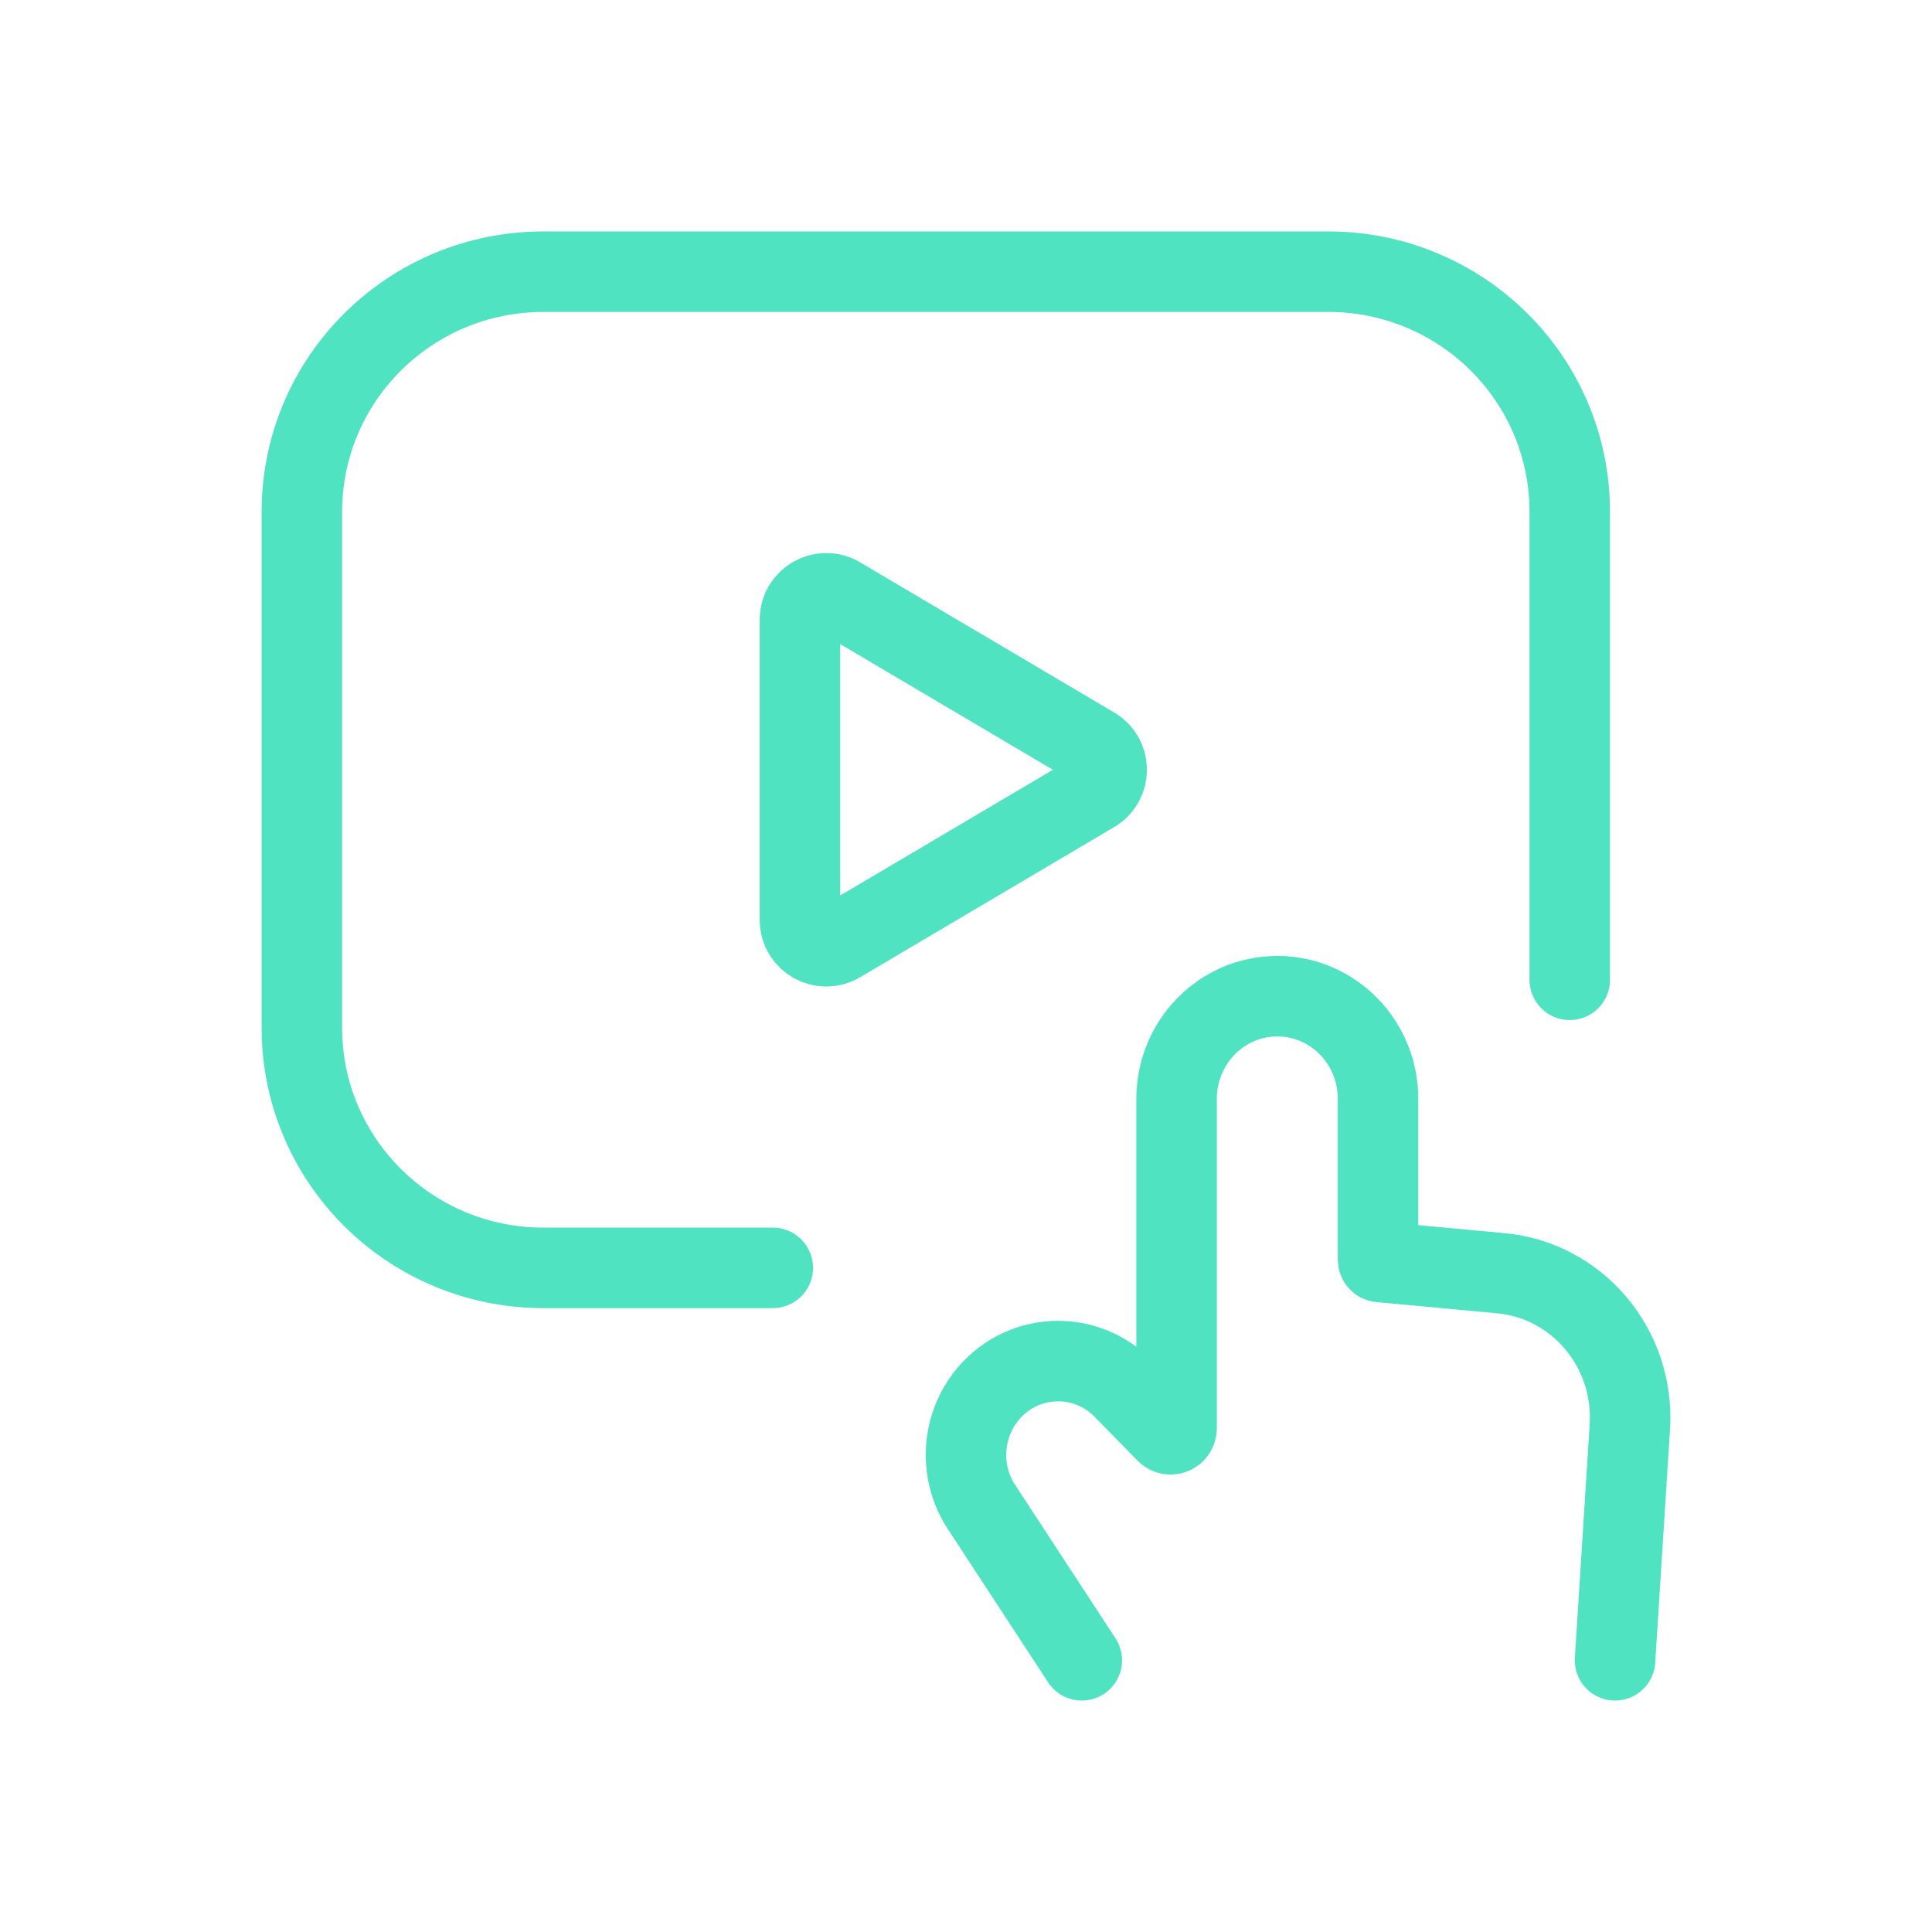 <svg width="48" height="48" viewBox="0 0 48 48" fill="none" xmlns="http://www.w3.org/2000/svg">
<path d="M39 24.343V12.714C39 9.42 36.314 6.75 33 6.75H13.5C10.186 6.75 7.5 9.42 7.5 12.714V25.536C7.5 28.83 10.186 31.5 13.5 31.5H19.2" stroke="#50E3C2" stroke-width="2" stroke-linecap="round"/>
<path d="M40.125 41.25L40.493 35.45C40.616 33.502 39.194 31.809 37.287 31.633L34.288 31.355C34.259 31.352 34.237 31.327 34.237 31.298V27.3C34.237 25.892 33.117 24.75 31.735 24.75C30.352 24.75 29.232 25.892 29.232 27.3V35.482C29.232 35.618 29.071 35.686 28.977 35.59L27.906 34.498C27.012 33.588 25.564 33.588 24.67 34.498C23.899 35.284 23.779 36.516 24.384 37.44L26.877 41.25" stroke="#50E3C2" stroke-width="2" stroke-linecap="round"/>
<path d="M27.175 18.564L20.859 14.831C20.424 14.575 19.875 14.888 19.875 15.393V22.857C19.875 23.362 20.424 23.675 20.859 23.419L27.175 19.686C27.602 19.434 27.602 18.816 27.175 18.564Z" stroke="#50E3C2" stroke-width="2" stroke-linecap="round"/>
</svg>